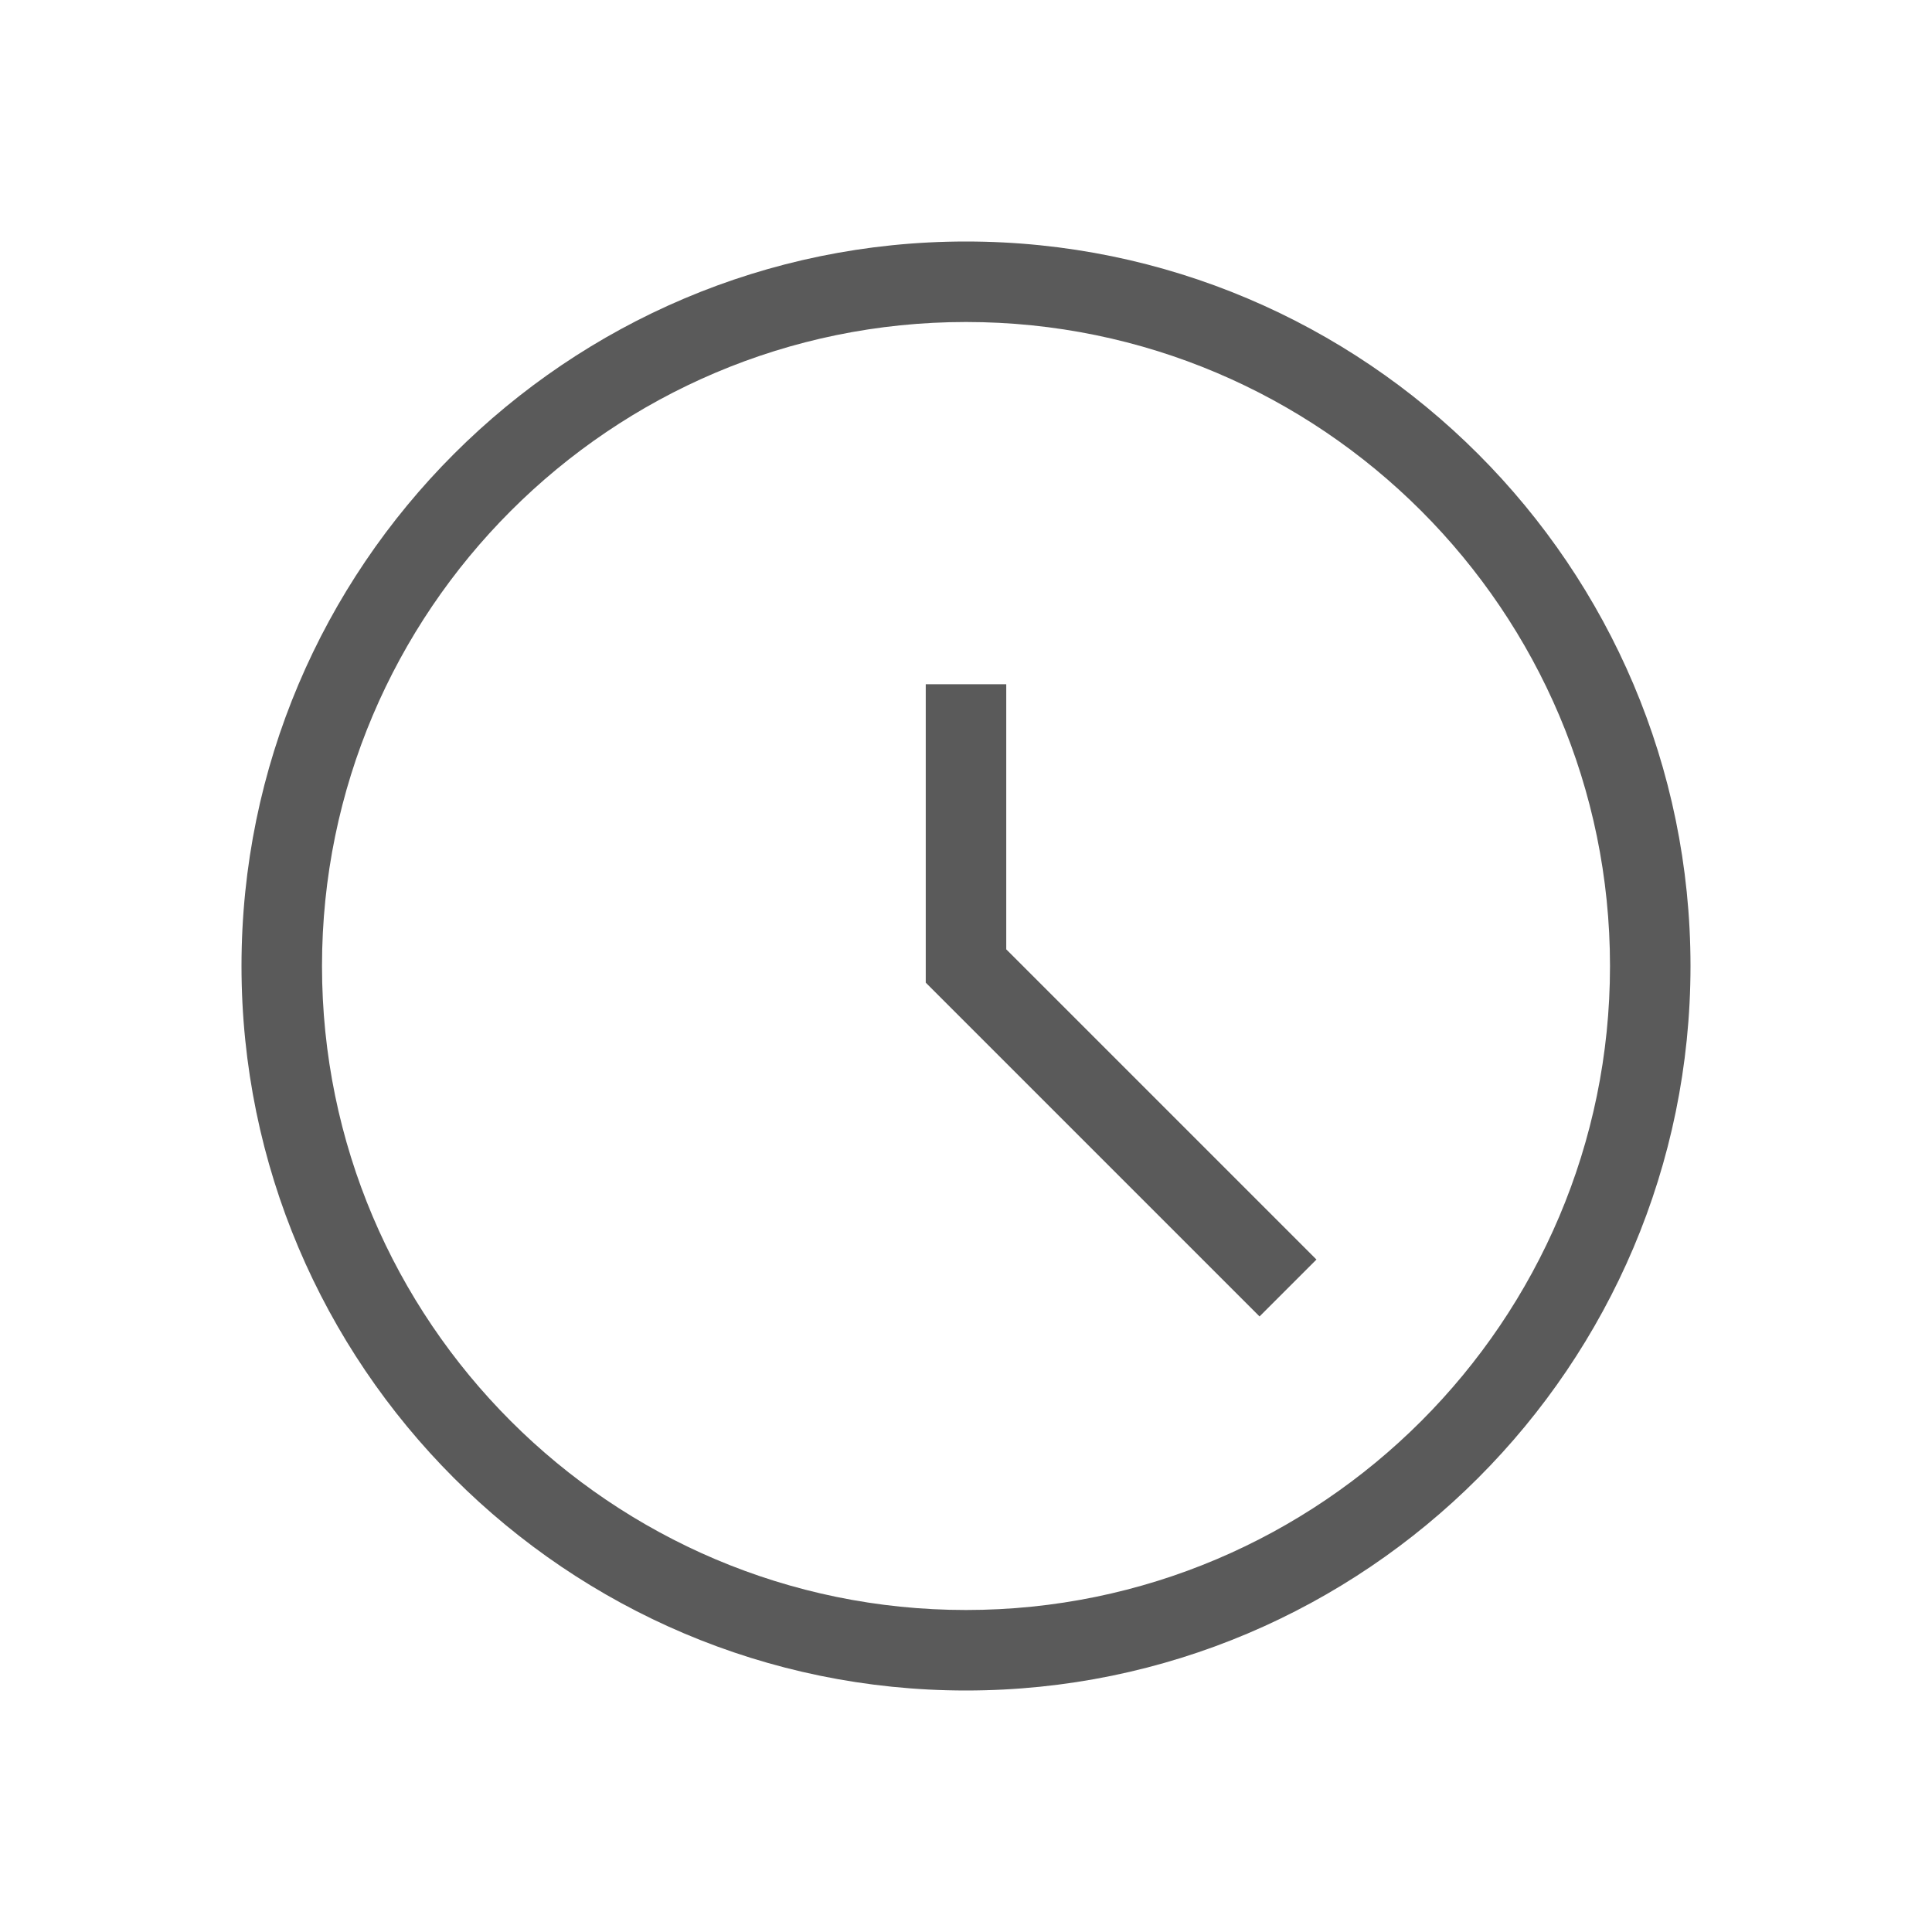 <?xml version="1.0" encoding="utf-8"?>
<!-- Generator: Adobe Illustrator 24.0.1, SVG Export Plug-In . SVG Version: 6.00 Build 0)  -->
<svg version="1.1" id="Capa_1" xmlns="http://www.w3.org/2000/svg" xmlns:xlink="http://www.w3.org/1999/xlink" x="0px" y="0px"
	 viewBox="0 0 480 480" style="enable-background:new 0 0 480 480;" xml:space="preserve">
<style type="text/css">
	.st0{fill:#5A5A5A;}
</style>
<g>
	<path class="st0" d="M240,60c-99.25,0-180,80.75-180,180c0,99.25,80.75,180,180,180s180-80.75,180-180C420,140.75,339.25,60,240,60
		z M240,400c-88.22,0-160-71.78-160-160c0-88.22,71.78-160,160-160s160,71.78,160,160C400,328.22,328.22,400,240,400z"/>
	<polygon class="st0" points="250,170 230,170 230,244.14 312.93,327.07 327.07,312.93 250,235.86 	"/>
</g>
</svg>
